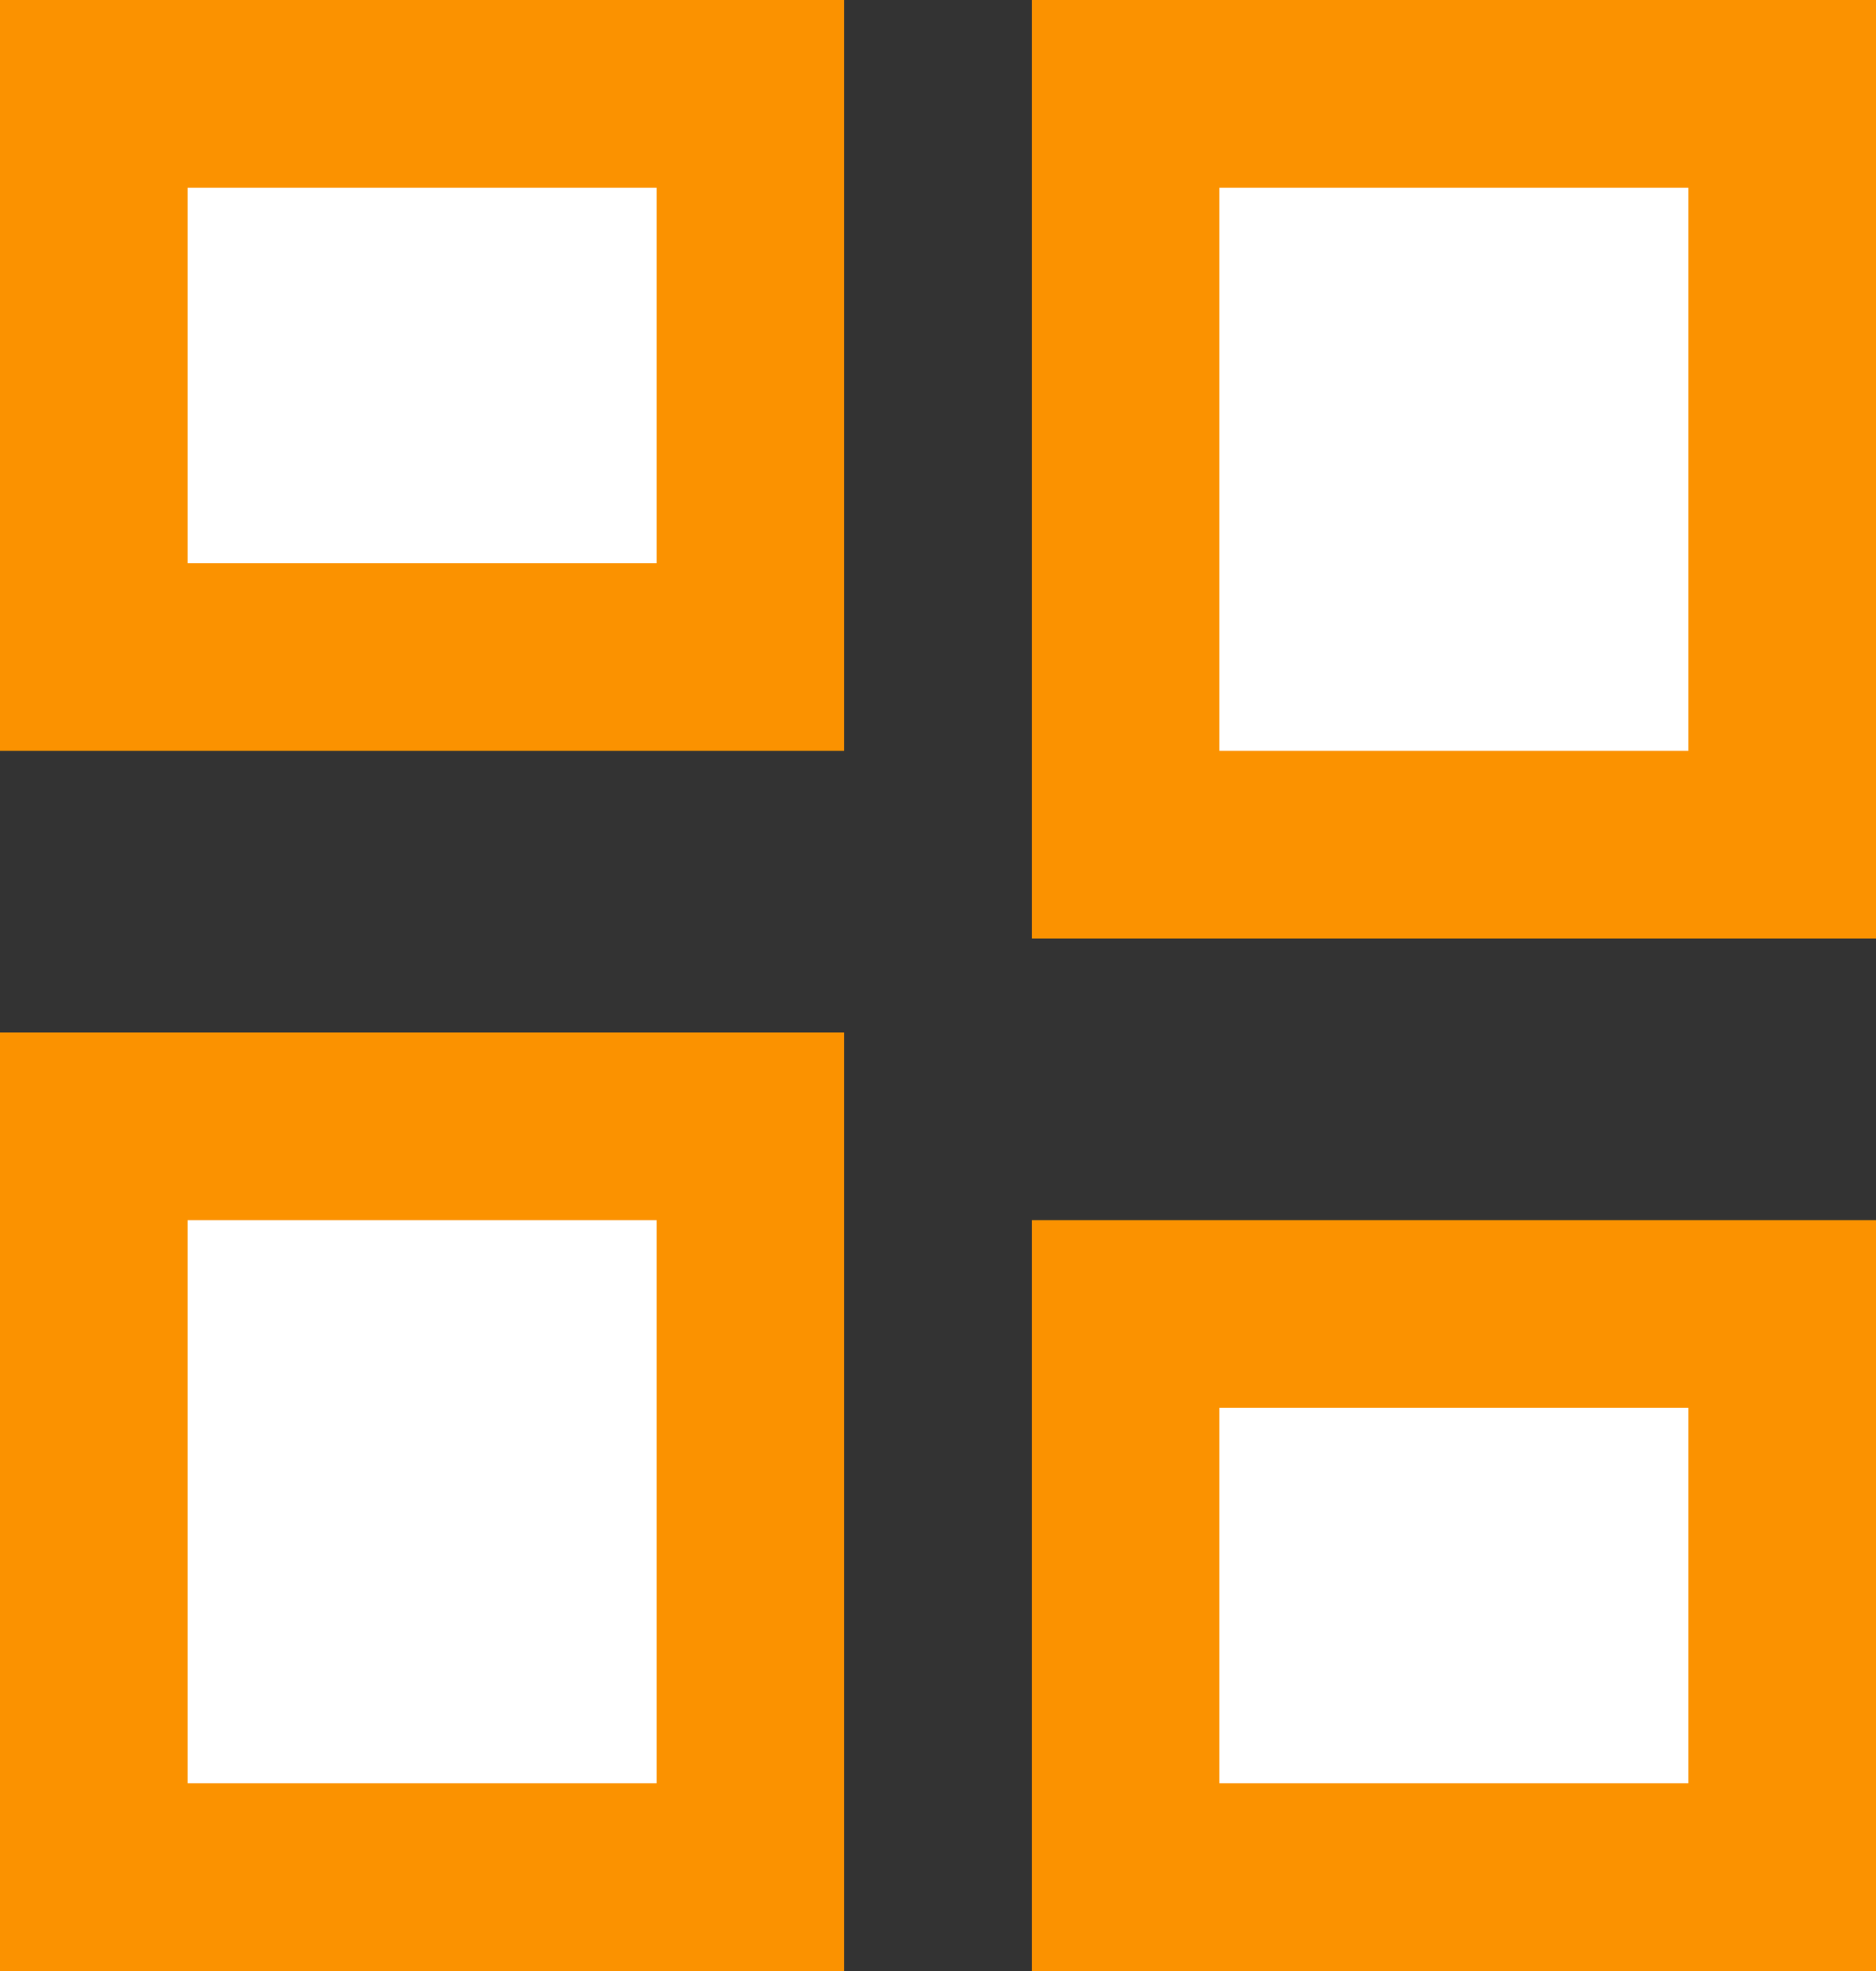 <svg xmlns="http://www.w3.org/2000/svg" width="20" height="21" viewBox="0 0 20 21">
  <rect x="0" y="0" width="20" height="21" fill="#333333" stroke="none"/>
  <g id="Group_261" data-name="Group 261" transform="translate(-699 -778)">
    <g id="Rectangle_148" data-name="Rectangle 148" transform="translate(699 778)" fill="#fff" stroke="#fb9200" stroke-width="2">
      <rect width="9" height="8" stroke="none"/>
      <rect x="1" y="1" width="7" height="6" fill="none"/>
    </g>
    <g id="Rectangle_149" data-name="Rectangle 149" transform="translate(710 791)" fill="#fff" stroke="#fb9200" stroke-width="2">
      <rect width="9" height="8" stroke="none"/>
      <rect x="1" y="1" width="7" height="6" fill="none"/>
    </g>
    <g id="Rectangle_150" data-name="Rectangle 150" transform="translate(710 778)" fill="#fff" stroke="#fb9200" stroke-width="2">
      <rect width="9" height="10" stroke="none"/>
      <rect x="1" y="1" width="7" height="8" fill="none"/>
    </g>
    <g id="Rectangle_151" data-name="Rectangle 151" transform="translate(699 789)" fill="#fff" stroke="#fb9200" stroke-width="2">
      <rect width="9" height="10" stroke="none"/>
      <rect x="1" y="1" width="7" height="8" fill="none"/>
    </g>
  </g>
</svg>
